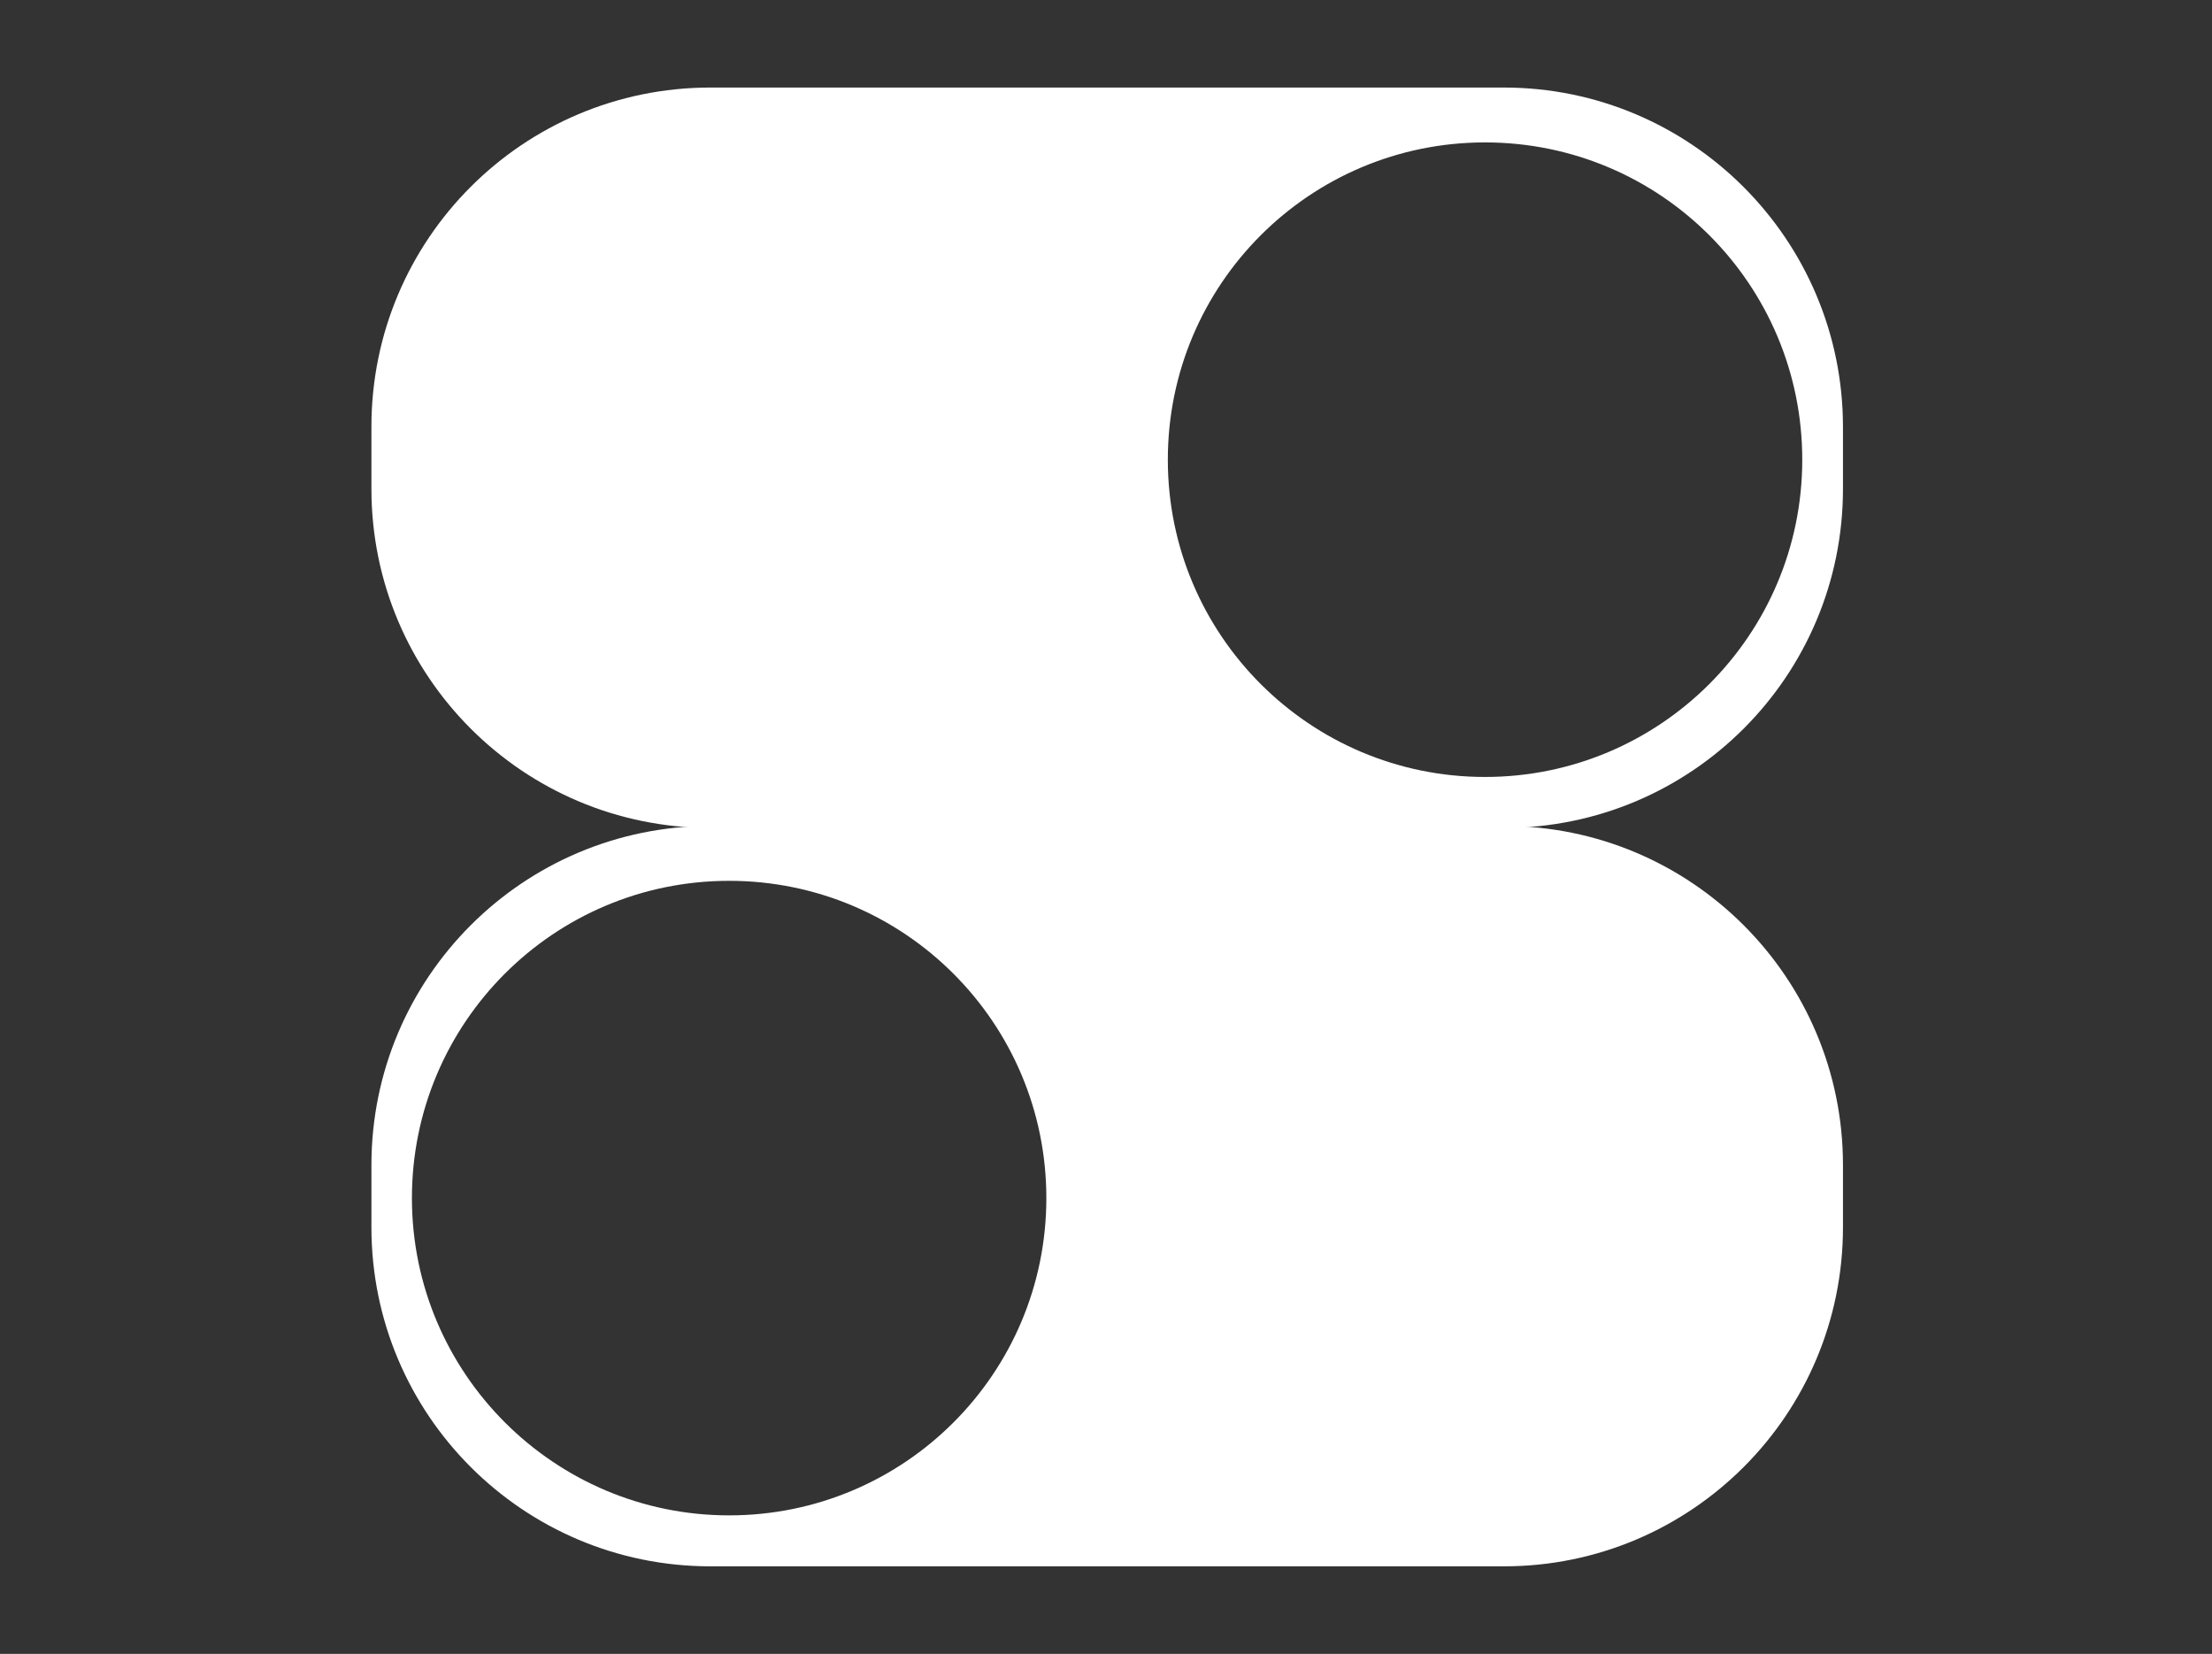<?xml version="1.0" encoding="utf-8"?>
<!-- Generator: Adobe Illustrator 25.4.1, SVG Export Plug-In . SVG Version: 6.00 Build 0)  -->
<svg version="1.1" id="Capa_1" xmlns="http://www.w3.org/2000/svg" xmlns:xlink="http://www.w3.org/1999/xlink" x="0px" y="0px"
	 viewBox="0 0 1016 759.5" style="enable-background:new 0 0 1016 759.5;" xml:space="preserve">
<rect x="0" y="0" width="1016" height="759.5" fill="#333333" stroke="none"/>
<style type="text/css">
	.st0{fill:#FFFFFF;}
</style>
<g>
	<path class="st0" d="M690.7,40.2H326.3c-86,0-155.7,69.7-155.7,155.7v28.6c0,86,69.7,155.7,155.7,155.7h364.5
		c86,0,155.7-69.7,155.7-155.7v-28.6C846.4,110,776.7,40.2,690.7,40.2z M682.1,356.8c-80.5,0-145.7-65.2-145.7-145.7
		c0-80.5,65.2-145.7,145.7-145.7c80.5,0,145.7,65.2,145.7,145.7C827.8,291.6,762.5,356.8,682.1,356.8z"/>
	<path class="st0" d="M170.6,535v28.6c0,86,69.7,155.7,155.7,155.7h364.5c86,0,155.7-69.7,155.7-155.7V535
		c0-86-69.7-155.7-155.7-155.7H326.3C240.3,379.3,170.6,449,170.6,535z M189.2,550.2c0-80.5,65.2-145.7,145.7-145.7
		c80.5,0,145.7,65.2,145.7,145.7c0,80.5-65.2,145.7-145.7,145.7C254.5,695.9,189.2,630.6,189.2,550.2z"/>
</g>
</svg>
